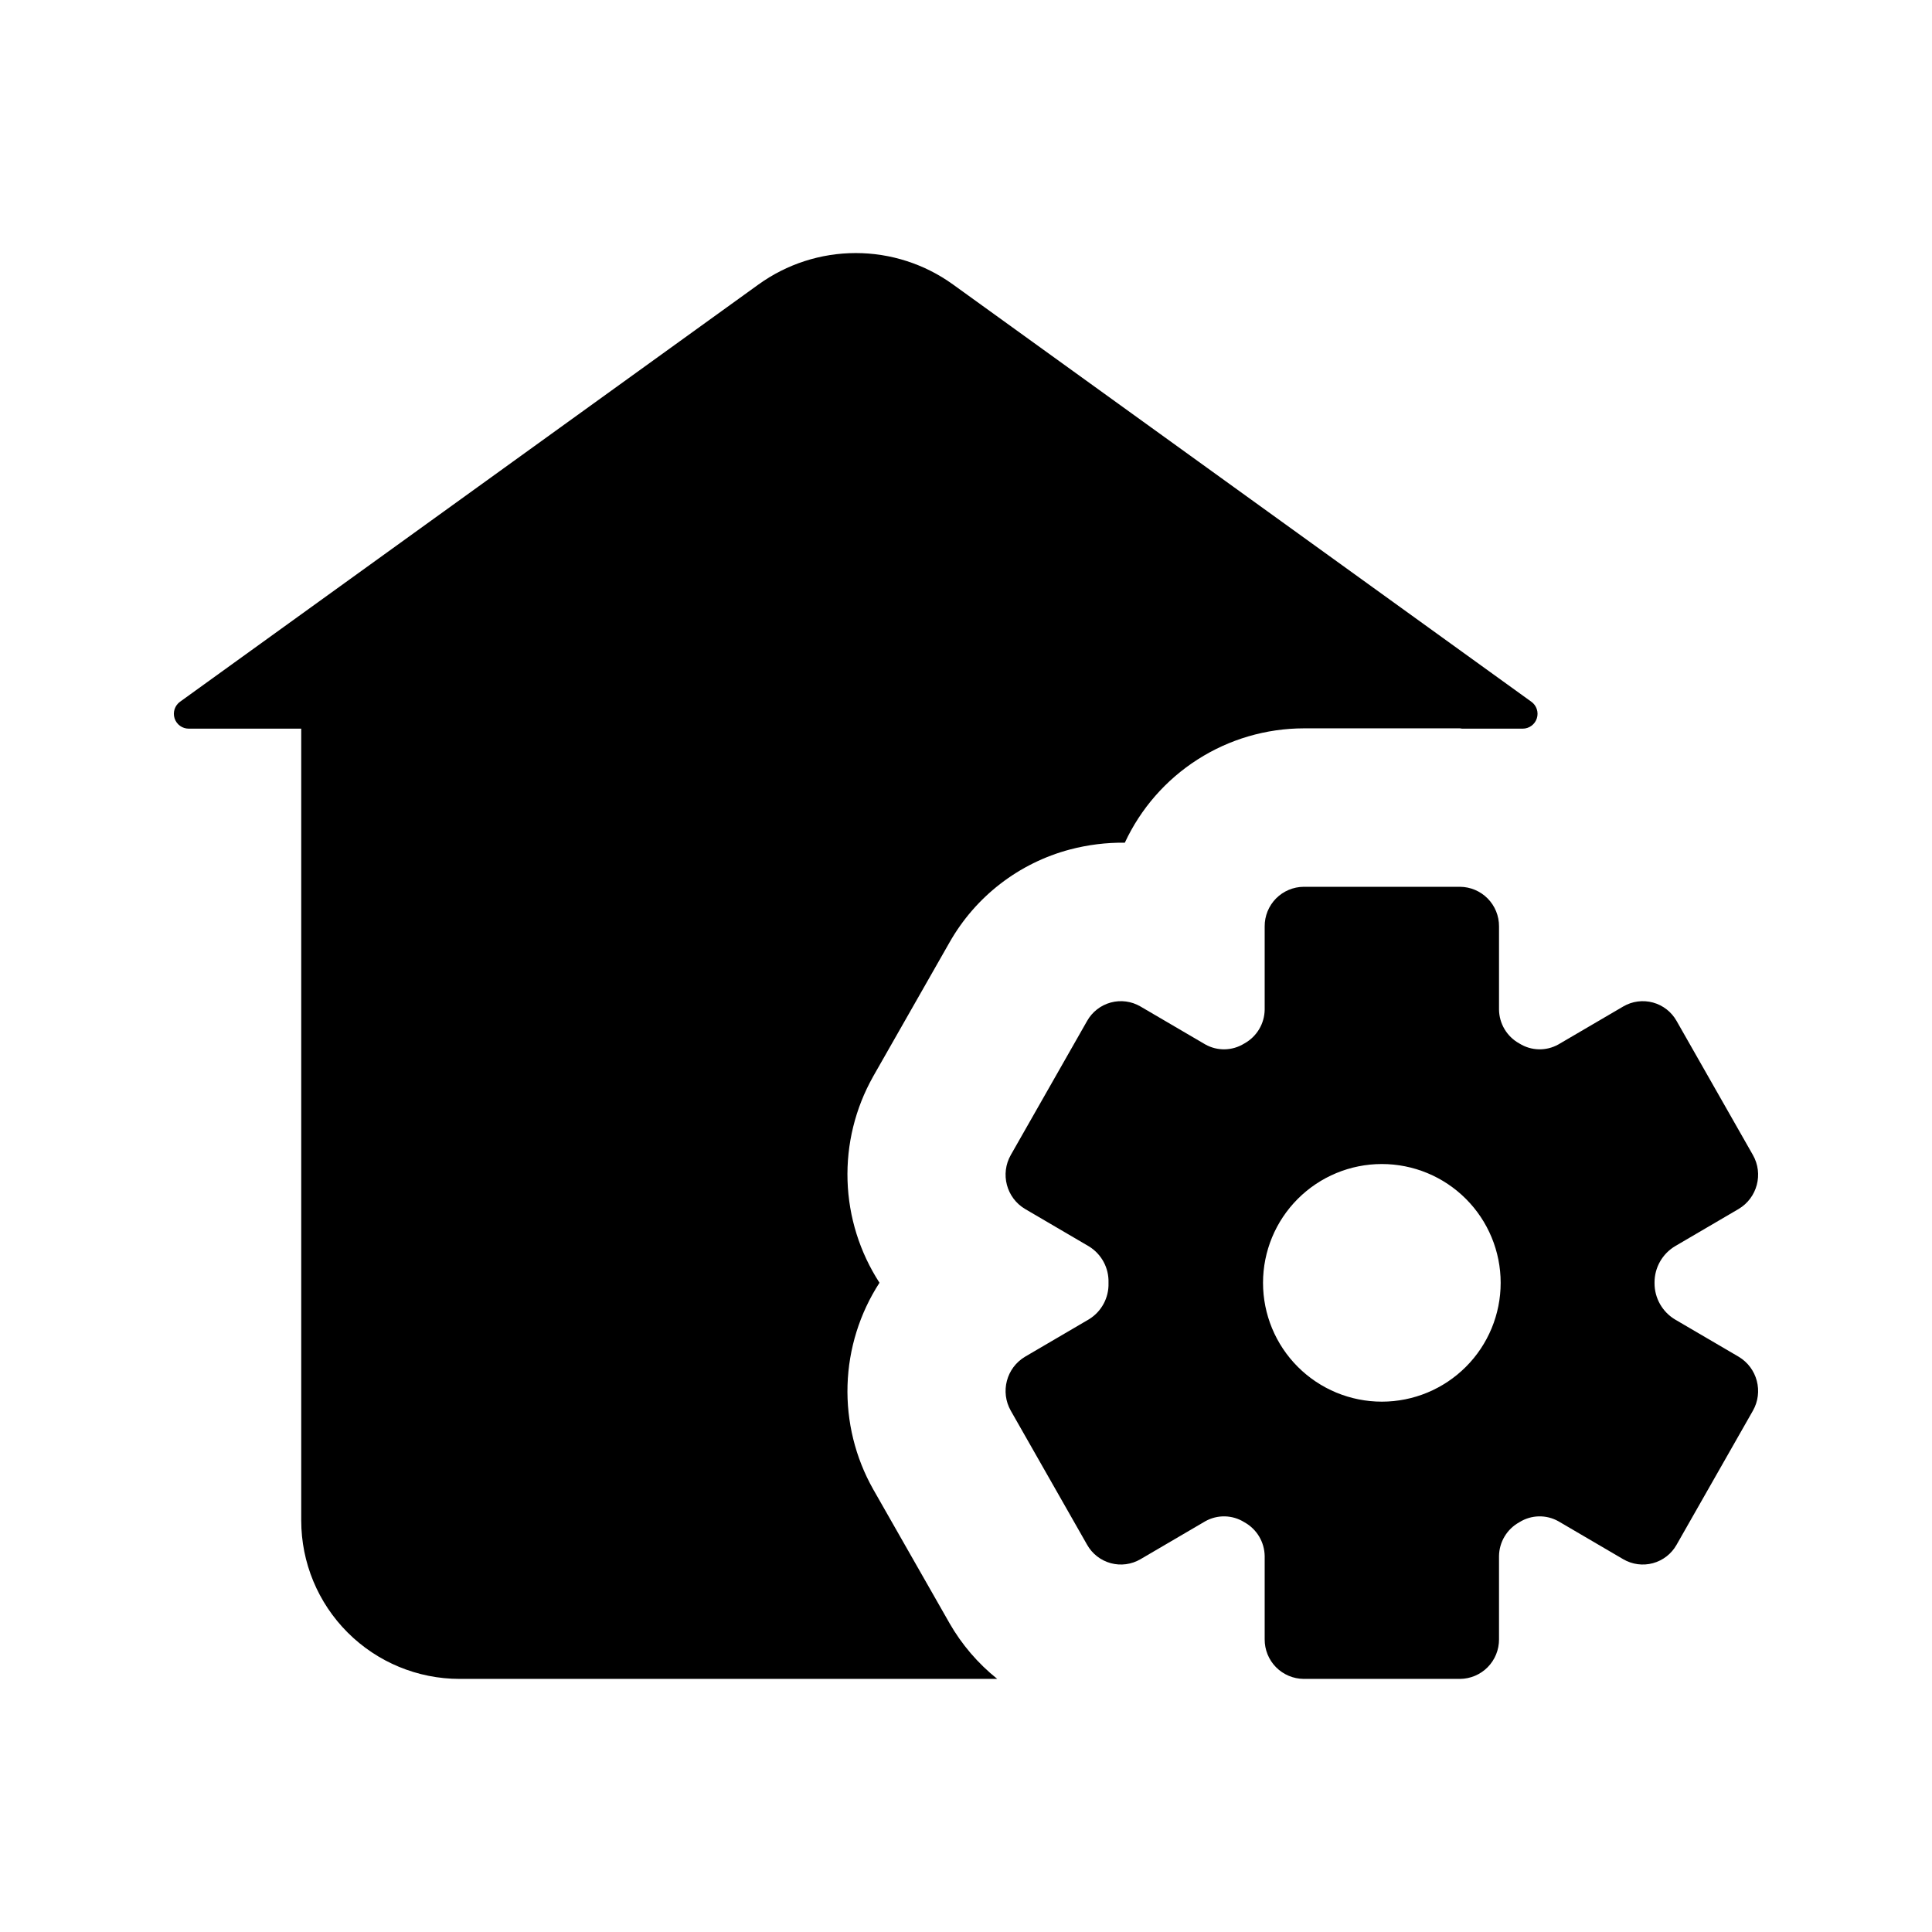 <?xml version="1.0" encoding="UTF-8"?>
<!-- Uploaded to: SVG Repo, www.svgrepo.com, Generator: SVG Repo Mixer Tools -->
<svg fill="#000000" width="800px" height="800px" version="1.1" viewBox="144 144 512 512" xmlns="http://www.w3.org/2000/svg">
 <path d="m587.97 474.22 16.77-9.82c4.961-2.941 6.648-9.32 3.789-14.332l-20.211-35.5c-1.348-2.402-3.606-4.164-6.262-4.887-2.66-0.723-5.496-0.348-7.875 1.043l-17.184 10.059c-3.227 1.812-7.18 1.723-10.316-0.23l-0.105-0.062v0.004c-3.238-1.812-5.269-5.215-5.32-8.926v-22.062c0.02-2.766-1.062-5.426-3.004-7.394-1.938-1.965-4.582-3.082-7.348-3.102h-41.398c-2.766 0.02-5.41 1.137-7.352 3.102-1.938 1.969-3.019 4.629-3 7.394v22.066-0.004c-0.051 3.711-2.082 7.113-5.32 8.926l-0.105 0.062v-0.004c-3.137 1.953-7.094 2.043-10.316 0.23l-17.184-10.059c-2.379-1.391-5.215-1.766-7.875-1.043-2.656 0.723-4.914 2.484-6.262 4.887l-20.211 35.5c-2.859 5.012-1.176 11.391 3.789 14.332l16.949 9.926c3.305 2.047 5.266 5.695 5.148 9.578v0.129c0.117 3.883-1.844 7.531-5.148 9.574l-16.949 9.926c-4.965 2.945-6.648 9.328-3.789 14.34l20.211 35.496c1.348 2.402 3.606 4.164 6.262 4.887 2.66 0.723 5.496 0.348 7.875-1.043l17.184-10.062c3.227-1.809 7.18-1.723 10.316 0.234l0.105 0.062c3.238 1.809 5.266 5.211 5.32 8.922v22.062c-0.02 2.766 1.062 5.426 3 7.394 1.941 1.965 4.586 3.082 7.352 3.102h41.402-0.004c2.766-0.02 5.41-1.137 7.348-3.102 1.941-1.969 3.023-4.629 3.004-7.394v-22.062c0.051-3.711 2.082-7.113 5.32-8.922l0.105-0.062c3.137-1.957 7.09-2.043 10.316-0.234l17.184 10.062c2.379 1.391 5.215 1.766 7.875 1.043 2.656-0.723 4.914-2.484 6.262-4.887l20.211-35.496c2.859-5.012 1.176-11.395-3.789-14.34l-16.77-9.816c-3.414-2.019-5.508-5.691-5.5-9.656v-0.164c-0.016-3.973 2.078-7.652 5.5-9.676zm-77.766 41.234c-8.352 0-16.359-3.316-22.266-9.223-5.906-5.902-9.223-13.914-9.223-22.266 0-8.348 3.316-16.359 9.223-22.262 5.906-5.906 13.914-9.223 22.266-9.223 8.352 0 16.359 3.316 22.266 9.223 5.906 5.902 9.223 13.914 9.223 22.262 0 8.352-3.316 16.363-9.223 22.266-5.906 5.906-13.914 9.223-22.266 9.223zm-101.93 73.473h-142.46c-11.137 0-21.816-4.422-29.688-12.297-7.875-7.871-12.297-18.551-12.297-29.688v-209.84h-29.809c-1.711 0-3.223-1.098-3.75-2.723s0.055-3.406 1.438-4.406l153.3-110.58c7.504-5.414 16.523-8.328 25.777-8.328 9.25 0 18.27 2.914 25.773 8.328l153.27 110.58h0.004c1.387 1 1.969 2.781 1.441 4.406-0.523 1.625-2.043 2.727-3.75 2.723h-16.055c-0.191 0-0.363-0.082-0.559-0.082h-41.391c-9.969 0.016-19.727 2.875-28.125 8.242-8.402 5.367-15.098 13.02-19.301 22.059-4.906-0.055-9.793 0.551-14.535 1.801-13.535 3.586-25.047 12.477-31.941 24.66l-20.254 35.547 0.004 0.004c-4.723 8.391-7.059 17.918-6.758 27.543 0.301 9.625 3.231 18.984 8.469 27.066-5.246 8.102-8.172 17.48-8.469 27.125-0.297 9.645 2.051 19.184 6.789 27.59l20.215 35.465h-0.004c3.258 5.688 7.555 10.707 12.672 14.801z"/>
</svg>